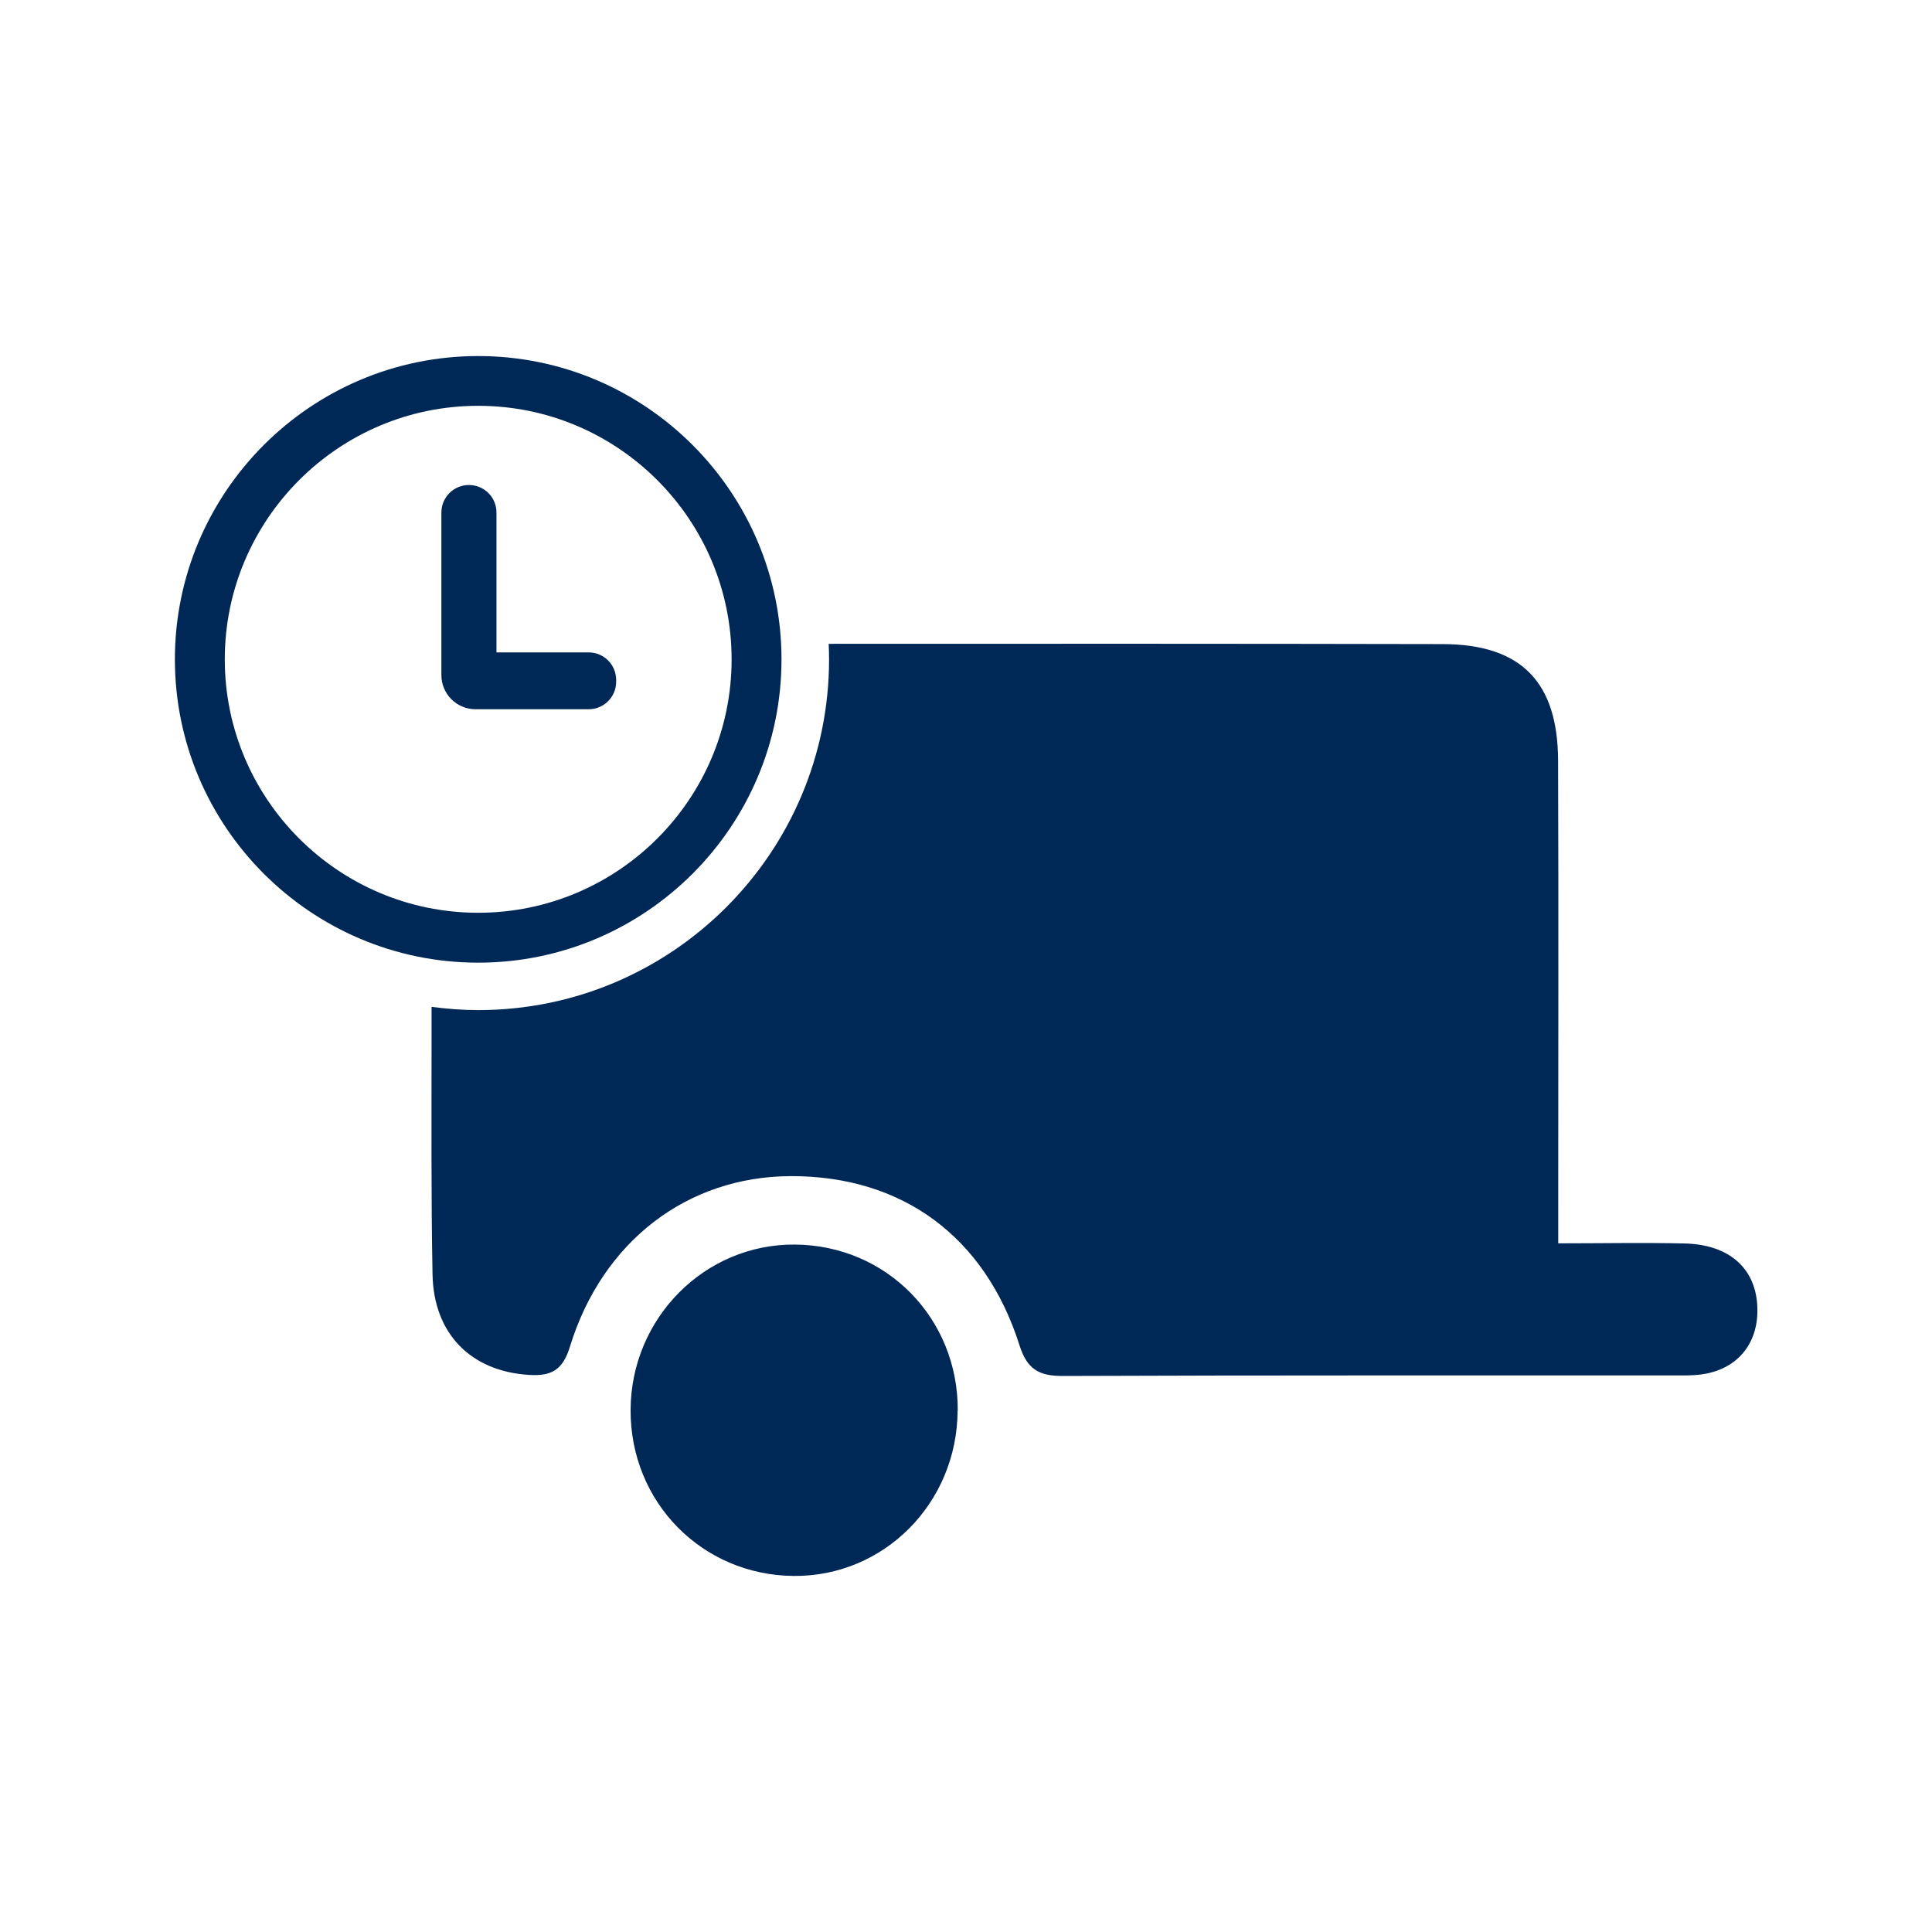 <?xml version="1.0" encoding="UTF-8"?><svg id="Ebene_1" xmlns="http://www.w3.org/2000/svg" viewBox="0 0 141.73 141.73"><defs><style>.cls-1{fill:#002856;}</style></defs><path class="cls-1" d="M35.08,26.12c-12.27,0-22.25,9.98-22.25,22.25s9.98,22.25,22.25,22.25,22.25-9.98,22.25-22.25-9.98-22.25-22.25-22.25ZM35.08,66.96c-10.25,0-18.59-8.34-18.59-18.59s8.34-18.6,18.59-18.6,18.59,8.34,18.59,18.6-8.34,18.59-18.59,18.59Z"/><path class="cls-1" d="M43.18,52.03h-8.29c-1.39,0-2.51-1.12-2.51-2.51v-11.92c0-1.12.9-2.02,2.02-2.02h0c1.12,0,2.02.9,2.02,2.02v10.26h6.76c1.12,0,2.02.9,2.02,2.02v.13c0,1.12-.9,2.02-2.02,2.02Z"/><path class="cls-1" d="M70.25,103.49c-.04,6.78-5.4,12.18-12.03,12.12-6.73-.06-11.99-5.42-11.96-12.18.03-6.74,5.44-12.18,12.05-12.13,6.73.05,11.99,5.41,11.95,12.19Z"/><path class="cls-1" d="M123.57,91.22c-2.98-.07-5.96-.01-9.26-.01,0-.96,0-1.69,0-2.42,0-11,.03-22-.01-33-.02-5.76-2.71-8.52-8.44-8.54-15.02-.03-30.05-.03-45.07-.02.02.38.03.76.03,1.14,0,14.19-11.54,25.73-25.73,25.73-1.16,0-2.31-.09-3.43-.24,0,.7,0,1.39,0,2.09,0,5.84-.04,11.69.07,17.53.08,4.39,2.84,7.11,7.05,7.38,1.66.11,2.5-.34,3.03-2.07,2.38-7.74,8.62-12.48,16.18-12.51,8.16-.03,14.26,4.4,16.8,12.41.56,1.77,1.44,2.26,3.2,2.25,14.91-.06,29.83-.03,44.74-.04.68,0,1.37.02,2.05-.07,2.63-.34,4.21-2.22,4.14-4.86-.07-2.88-2.02-4.67-5.33-4.75Z"/></svg>